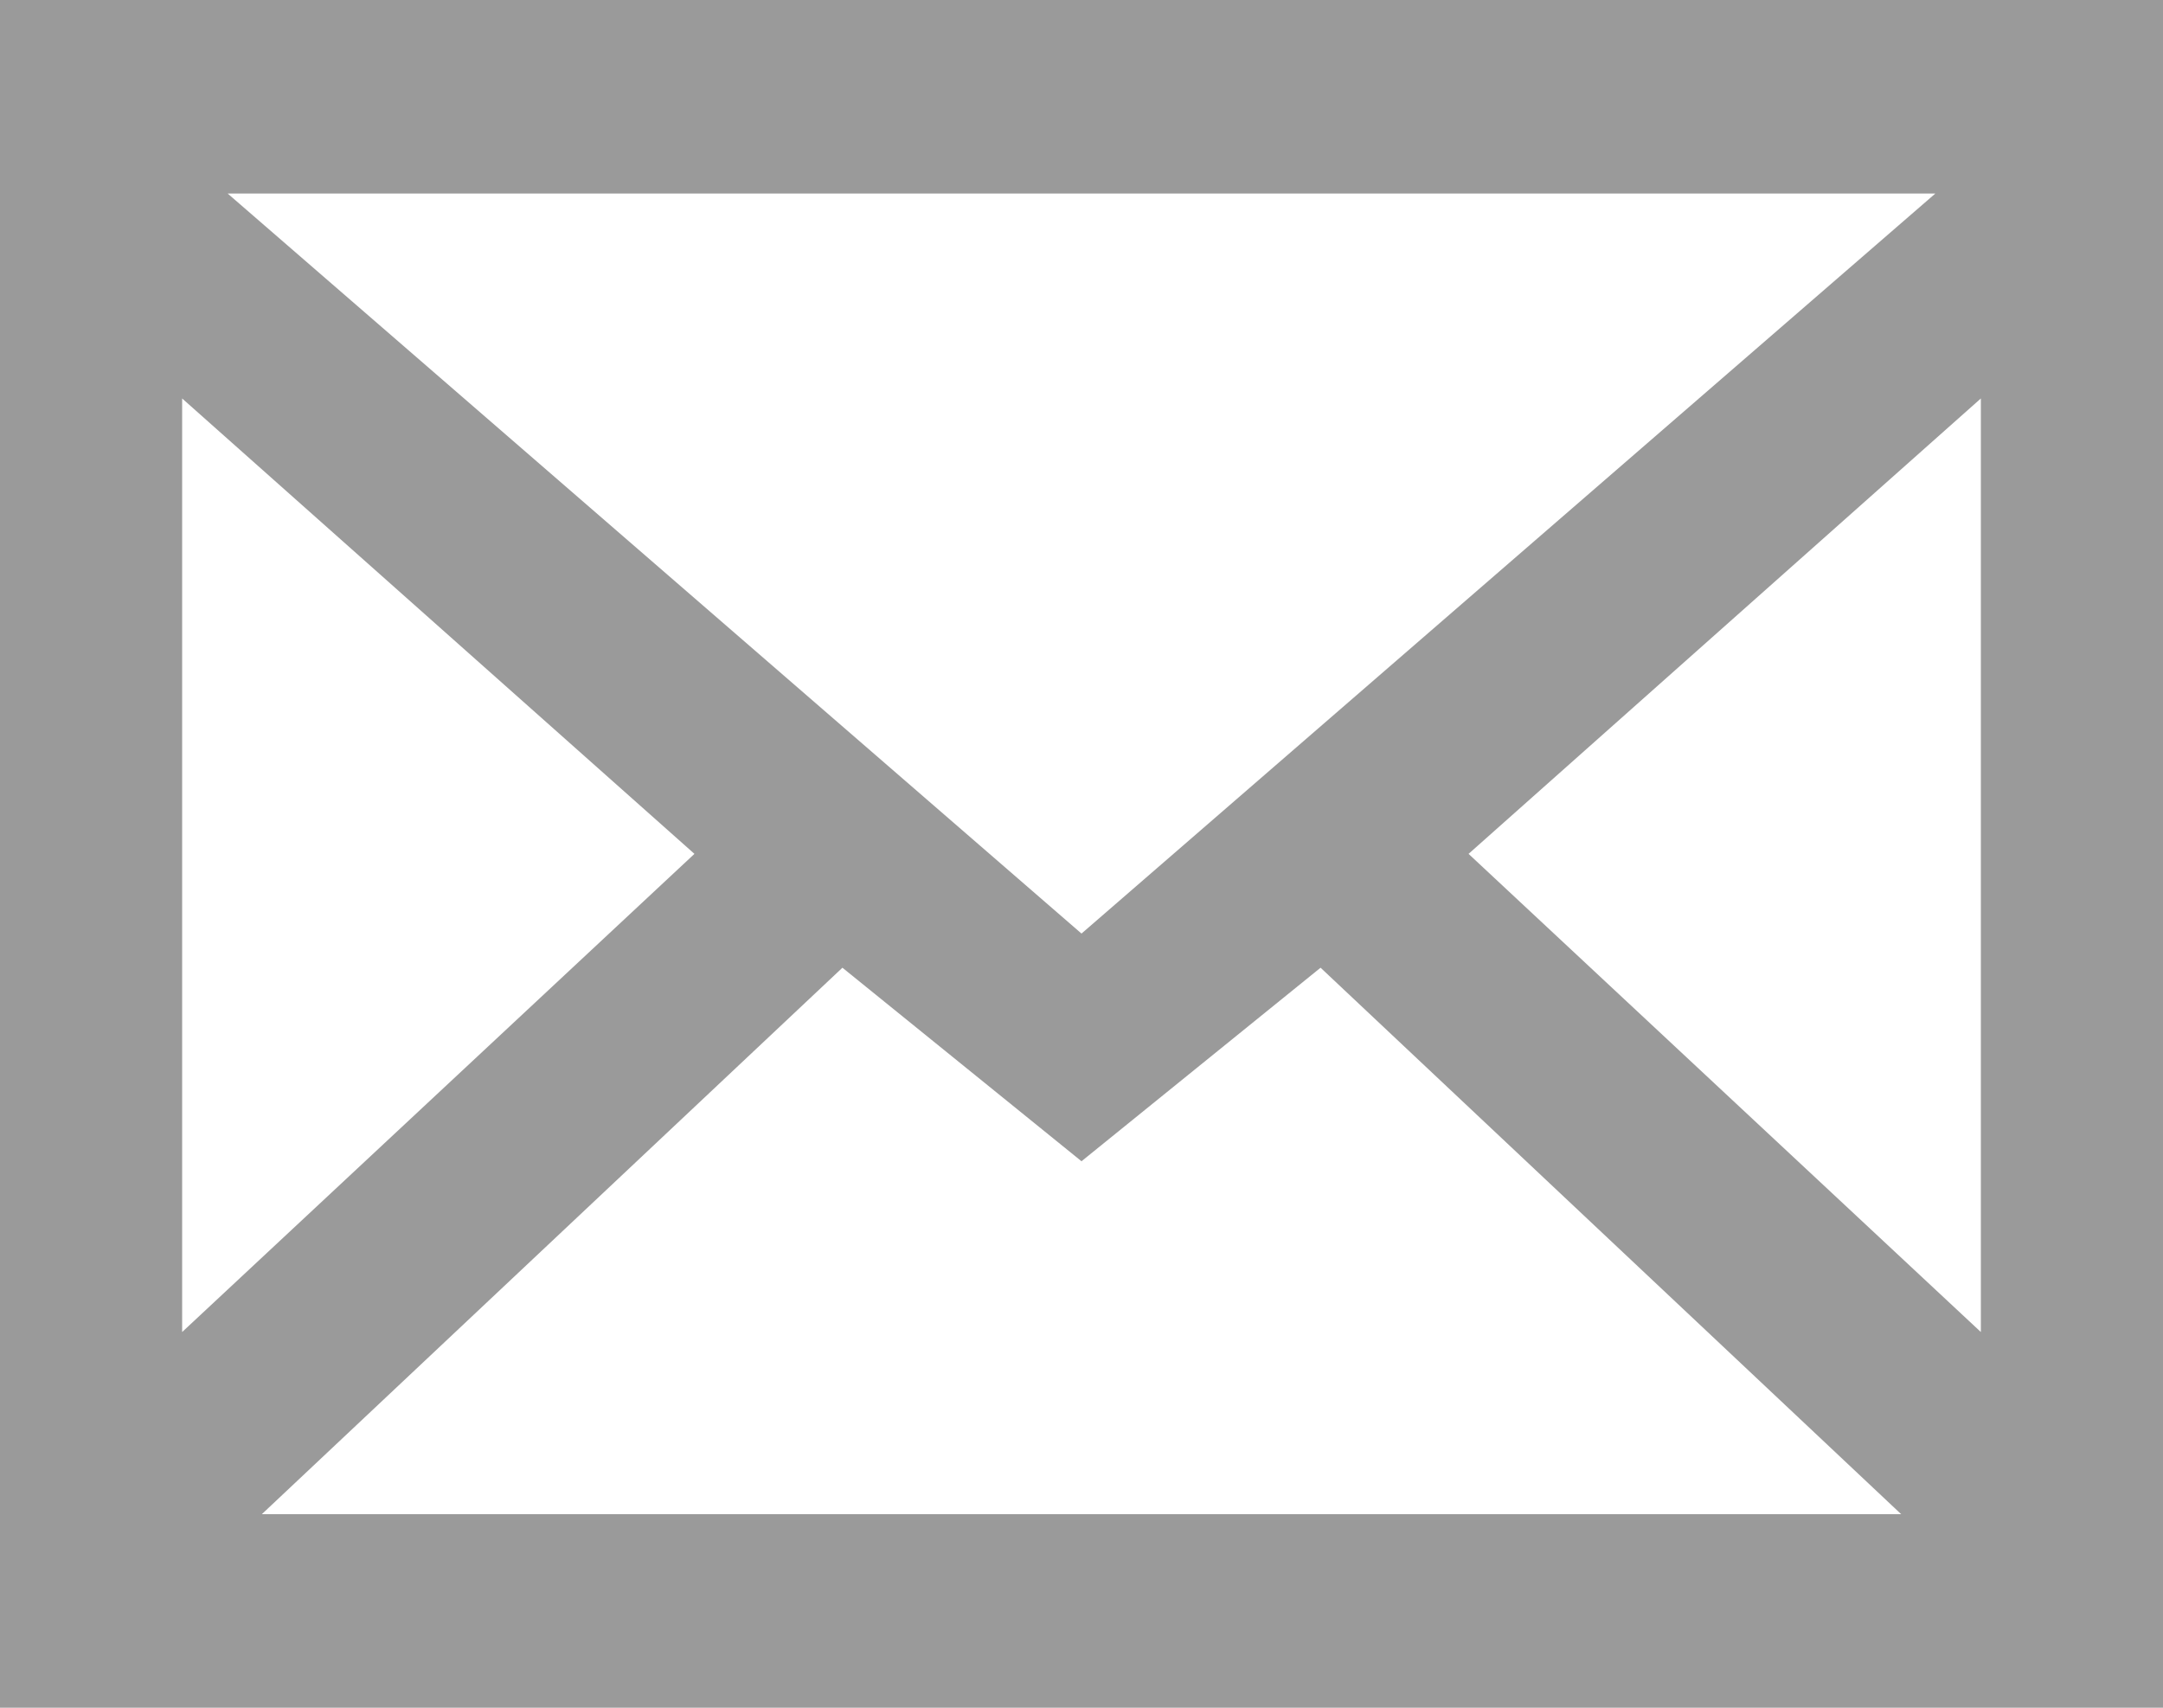 <?xml version="1.0" encoding="utf-8"?>
<!-- Generator: Adobe Illustrator 22.0.0, SVG Export Plug-In . SVG Version: 6.00 Build 0)  -->
<svg version="1.1" id="Shape_9_1_" xmlns="http://www.w3.org/2000/svg" xmlns:xlink="http://www.w3.org/1999/xlink" x="0px" y="0px"
	 viewBox="0 0 19 15" style="enable-background:new 0 0 19 15;" xml:space="preserve">
<style type="text/css">
	.st0{fill-rule:evenodd;clip-rule:evenodd;fill:#9A9A9A;}
</style>
<g id="Shape_9">
	<g>
		<path class="st0" d="M0,0v15h19V0H0z M17,1.7L9.5,8.2L2,1.7H17z M1.6,3.5l4.5,4l-4.5,4.2V3.5z M2.3,13.3l5.1-4.8l2.1,1.7l2.1-1.7
			l5.1,4.8H2.3z M17.4,11.7l-4.5-4.2l4.5-4V11.7z"/>
	</g>
</g>
</svg>

